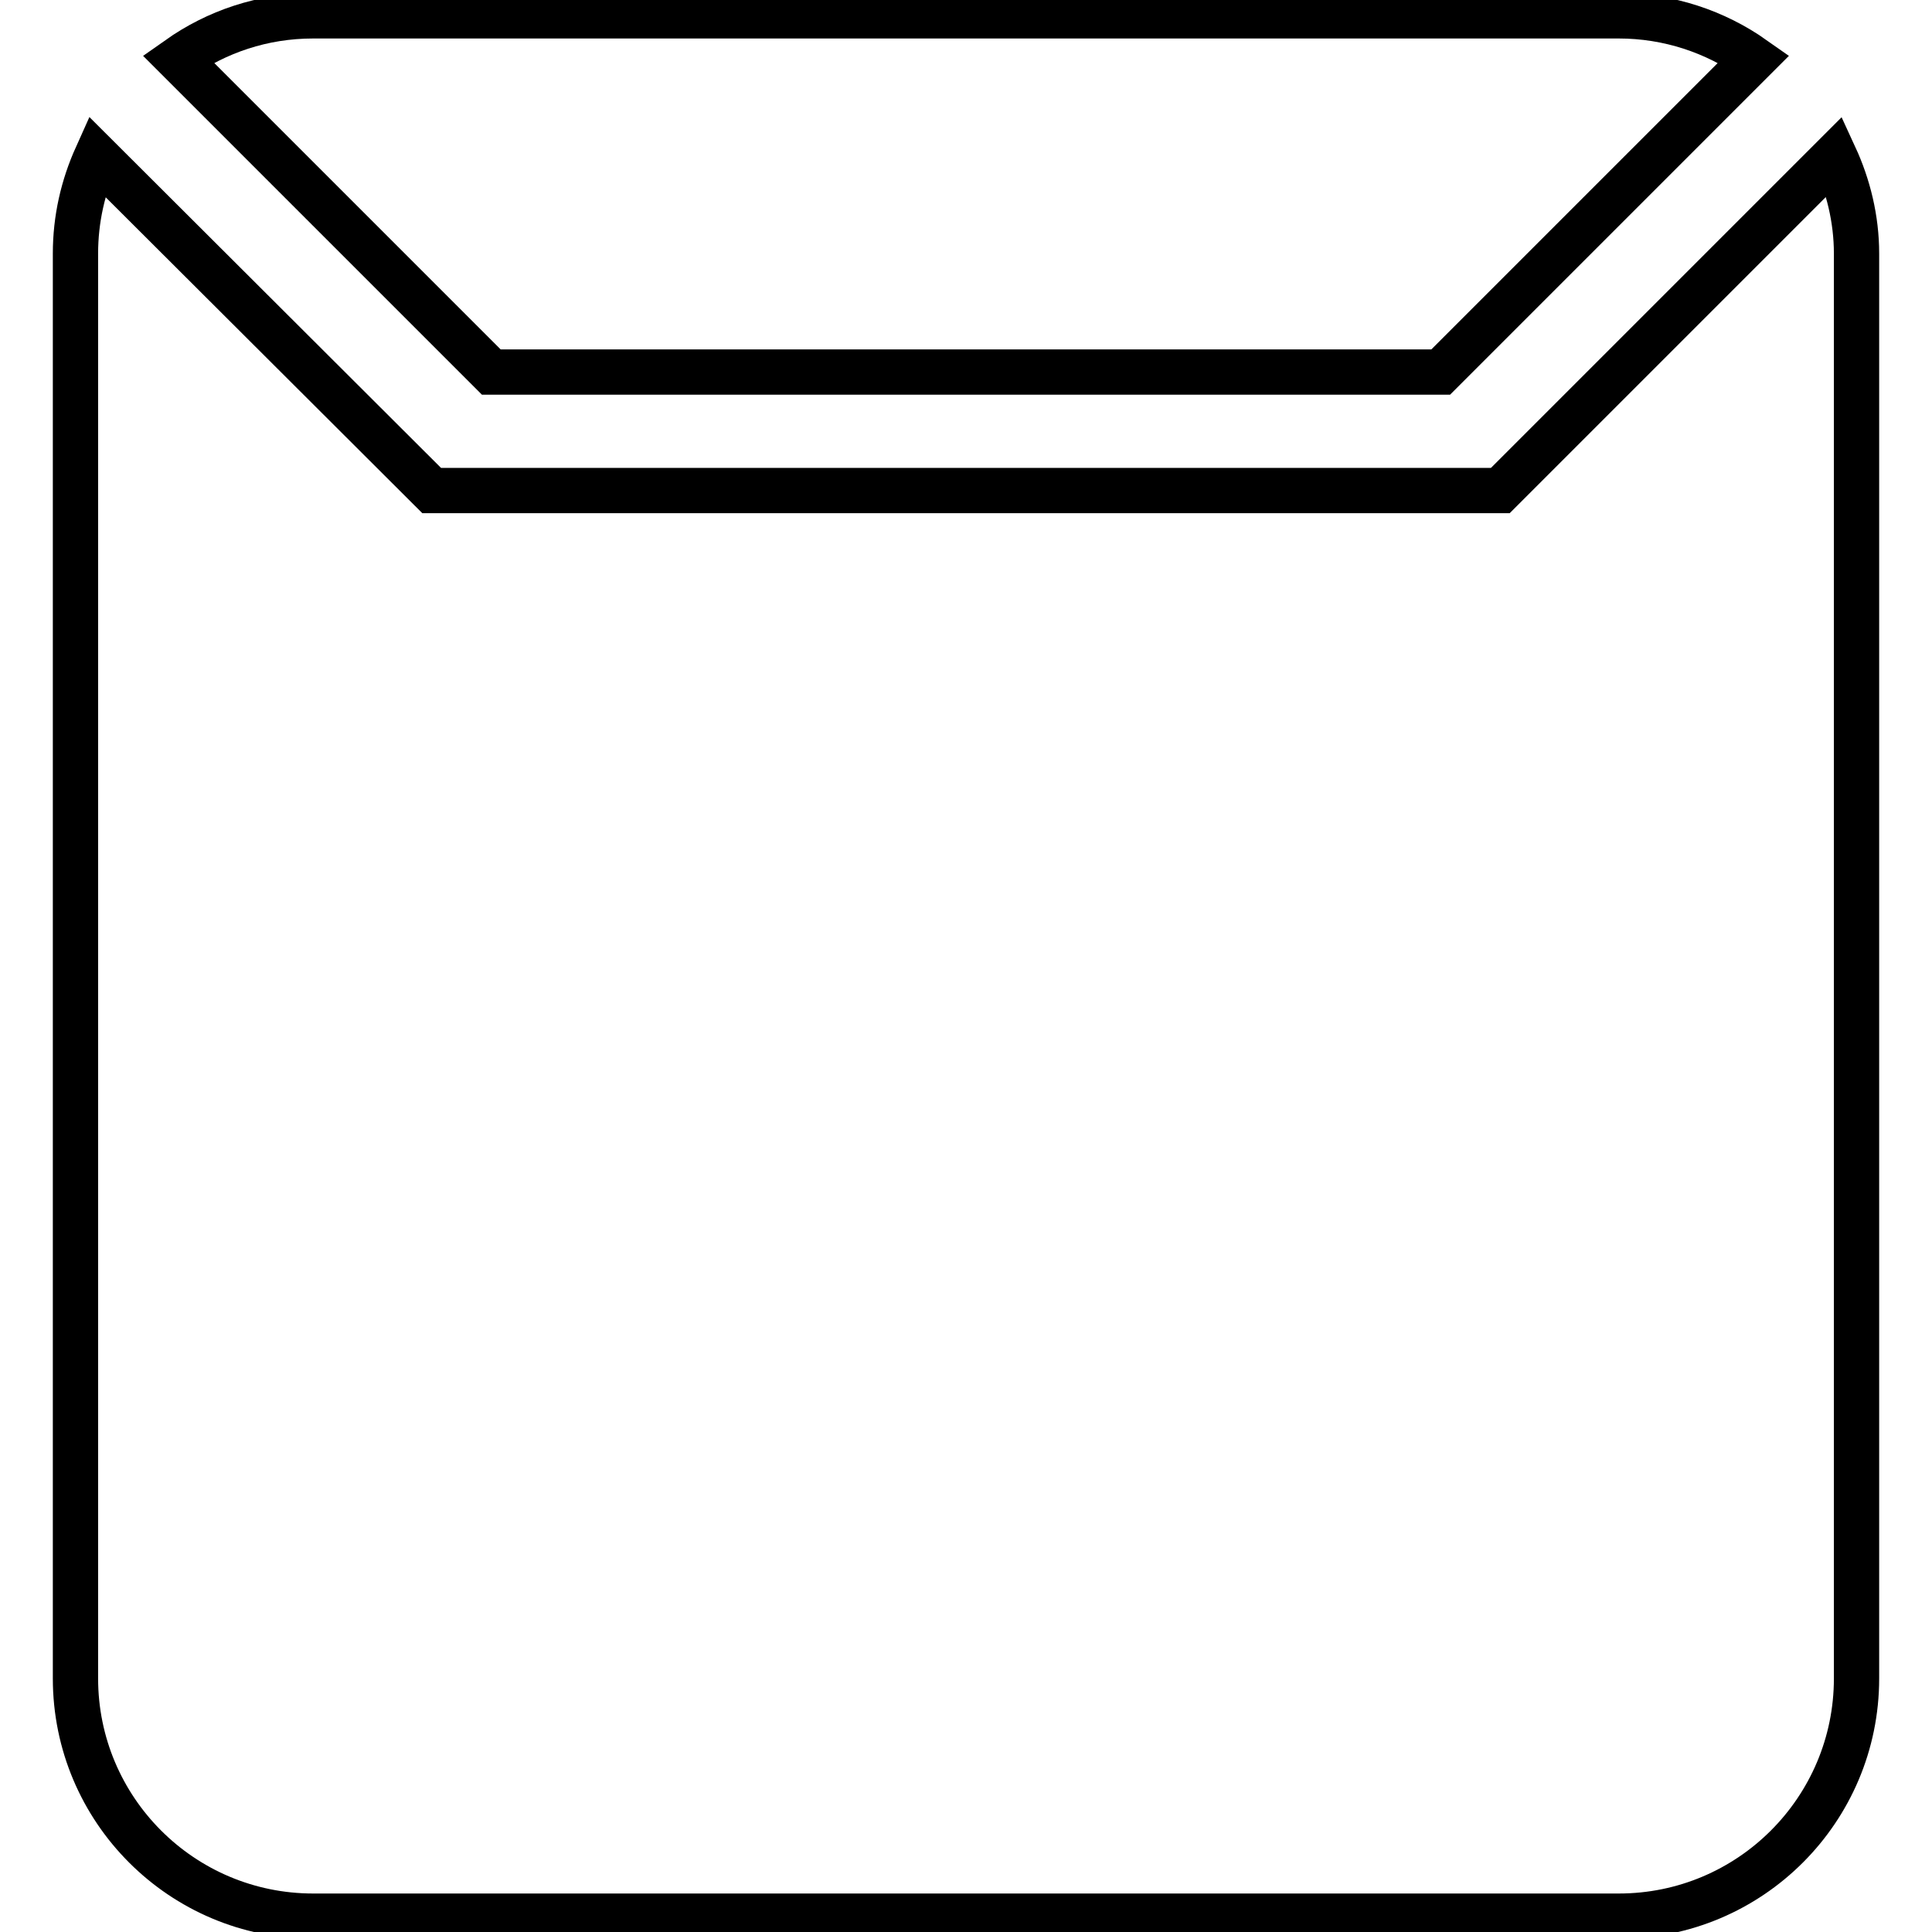 <?xml version="1.0" encoding="utf-8"?>
<!-- Svg Vector Icons : http://www.onlinewebfonts.com/icon -->
<!DOCTYPE svg PUBLIC "-//W3C//DTD SVG 1.1//EN" "http://www.w3.org/Graphics/SVG/1.1/DTD/svg11.dtd">
<svg version="1.1" xmlns="http://www.w3.org/2000/svg" xmlns:xlink="http://www.w3.org/1999/xlink" x="0px" y="0px" viewBox="0 0 256 256" enable-background="new 0 0 256 256" xml:space="preserve">
<g> <path stroke-width="6" fill-opacity="0" stroke="#000000"  d="M190.9,49.3l41.5-41.5c-5.1-3.6-11.3-5.7-17.9-5.7h-173c-6.7,0-12.8,2.1-17.9,5.7l41.5,41.5H190.9 L190.9,49.3z M243.1,20.7l-44.3,44.3H57.2L12.8,20.7C11,24.7,10,29,10,33.6v188.8c0,17.4,14.1,31.5,31.5,31.5h173 c17.4,0,31.5-14.1,31.5-31.5V33.6C246,29,244.9,24.6,243.1,20.7z"/></g>
</svg>